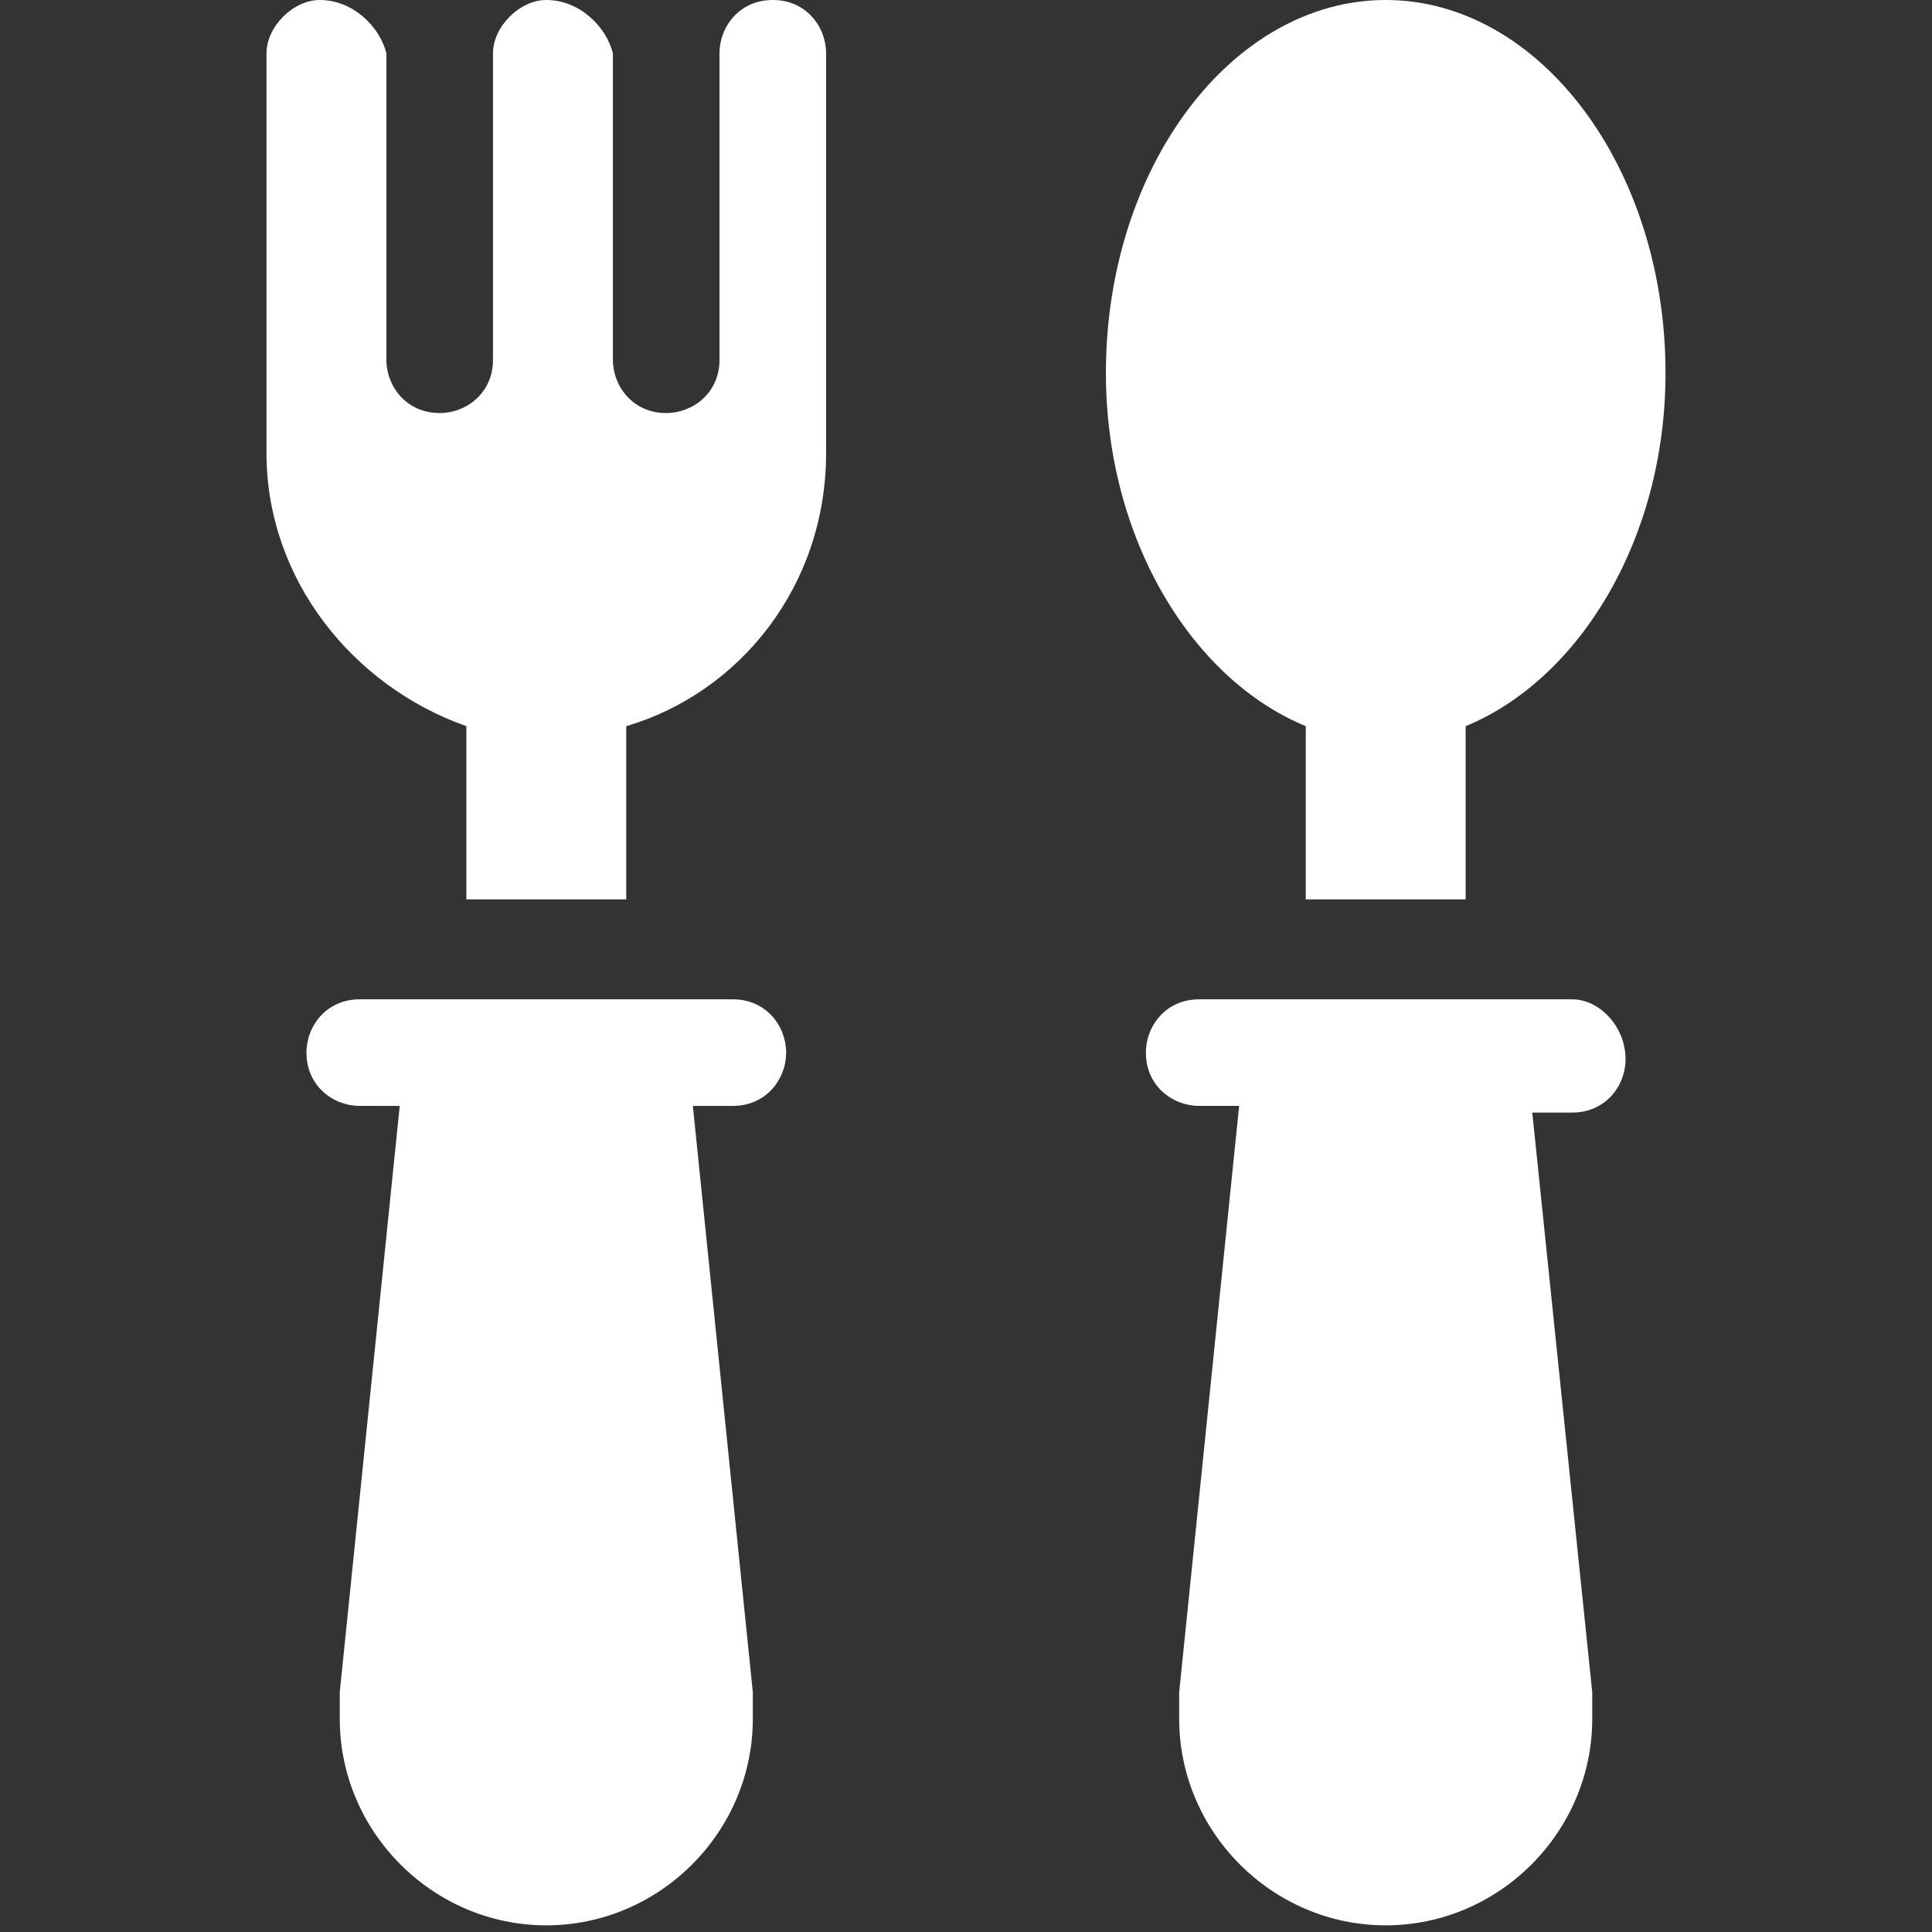 <?xml version="1.0" encoding="utf-8"?>
<!-- Generator: Adobe Illustrator 24.2.0, SVG Export Plug-In . SVG Version: 6.00 Build 0)  -->
<svg version="1.1" id="レイヤー_1" xmlns="http://www.w3.org/2000/svg" xmlns:xlink="http://www.w3.org/1999/xlink" x="0px"
	 y="0px" viewBox="0 0 29 29" style="enable-background:new 0 0 29 29;" xml:space="preserve">
<rect x="0" y="0" width="29" height="29" fill="#333333" stroke="none"/>
<style type="text/css">
	.st0{fill-rule:evenodd;clip-rule:evenodd;fill:#ffffff;}
	.st1{fill:#ffffff;}
</style>
<g>
	<path class="st0" d="M20.8,28.3c-1.3,0-2.4-1.1-2.4-2.4c0-0.1,0-0.2,0-0.3l1-9.6H18c-0.1,0-0.1,0-0.1-0.1c0-0.1,0.1-0.1,0.1-0.1
		h5.6c0.1,0,0.1,0.1,0.1,0.1c0,0.1-0.1,0.1-0.1,0.1h-1.4l1,9.6c0,0.1,0,0.2,0,0.3C23.2,27.2,22.1,28.3,20.8,28.3z M8.2,28.3
		c-1.3,0-2.4-1.1-2.4-2.4c0-0.1,0-0.2,0-0.3l1-9.6H5.4c-0.1,0-0.1,0-0.1-0.1c0-0.1,0.1-0.1,0.1-0.1H11c0.1,0,0.1,0.1,0.1,0.1
		c0,0.1,0,0.1-0.1,0.1H9.6l1,9.6c0,0.1,0,0.2,0,0.3C10.6,27.2,9.5,28.3,8.2,28.3z M20.3,12.8v-2.4l-0.5-0.2
		c-1.5-0.6-2.6-2.5-2.6-4.6c0-2.7,1.6-4.8,3.5-4.8s3.5,2.2,3.5,4.8c0,2.1-1,4.1-2.6,4.6l-0.5,0.2v2.4H20.3z M7.7,12.8v-2.4l-0.5-0.2
		C5.8,9.8,4.7,8.4,4.7,6.9v-6c0-0.1,0.1-0.1,0.1-0.1c0.1,0,0.1,0.1,0.1,0.1v4.6C4.9,6.3,5.7,7,6.5,7s1.6-0.7,1.6-1.6V0.8
		c0-0.1,0.1-0.1,0.1-0.1c0.1,0,0.1,0,0.1,0.1v4.6C8.3,6.3,9,7,9.9,7c0.9,0,1.6-0.7,1.6-1.6V0.8c0-0.1,0.1-0.1,0.1-0.1
		c0.1,0,0.1,0,0.1,0.1v6c0,1.5-1,2.9-2.5,3.3l-0.5,0.2v2.4H7.7z"/>
	<path class="st1" d="M20.8,1.5c1.5,0,2.7,1.9,2.7,4.1c0,1.8-0.9,3.5-2.1,4l-0.7,0.3l-0.7-0.3C18.9,9,18,7.4,18,5.6
		C18,3.3,19.3,1.5,20.8,1.5 M8.2,7c0.4,0.5,1,0.7,1.7,0.7c0.3,0,0.7-0.1,1-0.2c-0.2,0.9-0.9,1.7-1.9,2L8.2,9.8L7.4,9.5
		c-0.9-0.3-1.6-1-1.9-2c0.3,0.1,0.6,0.2,1,0.2C7.2,7.8,7.8,7.5,8.2,7 M21.4,16.5l0,0.4l0.9,8.8c0,0.1,0,0.1,0,0.2
		c0,0.9-0.7,1.7-1.7,1.7c-0.9,0-1.7-0.7-1.7-1.7c0-0.1,0-0.1,0-0.2l0.9-8.8l0-0.4H21.4 M8.9,16.5l0,0.4l0.9,8.8c0,0.1,0,0.1,0,0.2
		c0,0.9-0.7,1.7-1.7,1.7c-0.9,0-1.7-0.7-1.7-1.7c0-0.1,0-0.1,0-0.2l0.9-8.8l0-0.4H8.9 M20.8,0c-2.3,0-4.2,2.5-4.2,5.6
		c0,2.5,1.3,4.6,3,5.3v2.6H22v-2.6c1.7-0.7,3-2.8,3-5.3C25,2.5,23.1,0,20.8,0L20.8,0z M11.6,0c-0.5,0-0.8,0.4-0.8,0.8v4.6
		c0,0.5-0.4,0.8-0.8,0.8c-0.5,0-0.8-0.4-0.8-0.8V0.8C9.1,0.4,8.7,0,8.2,0C7.8,0,7.4,0.4,7.4,0.8v4.6c0,0.5-0.4,0.8-0.8,0.8
		c-0.5,0-0.8-0.4-0.8-0.8V0.8C5.7,0.4,5.3,0,4.8,0C4.4,0,4,0.4,4,0.8v6c0,1.9,1.3,3.5,3,4.1v2.6h2.4v-2.6c1.7-0.5,3-2.1,3-4.1v-6
		C12.4,0.4,12.1,0,11.6,0L11.6,0z M23.6,15H18c-0.5,0-0.8,0.4-0.8,0.8c0,0.5,0.4,0.8,0.8,0.8h0.6l-0.9,8.8c0,0.1,0,0.2,0,0.4
		c0,1.7,1.4,3.1,3.1,3.1c1.7,0,3.1-1.4,3.1-3.1c0-0.1,0-0.2,0-0.4L23,16.7h0.6c0.5,0,0.8-0.4,0.8-0.8C24.4,15.4,24,15,23.6,15
		L23.6,15z M11,15H5.4c-0.5,0-0.8,0.4-0.8,0.8c0,0.5,0.4,0.8,0.8,0.8H6l-0.9,8.8c0,0.1,0,0.2,0,0.4c0,1.7,1.4,3.1,3.1,3.1
		c1.7,0,3.1-1.4,3.1-3.1c0-0.1,0-0.2,0-0.4l-0.9-8.8H11c0.5,0,0.8-0.4,0.8-0.8C11.8,15.4,11.5,15,11,15L11,15z"/>
</g>
</svg>
